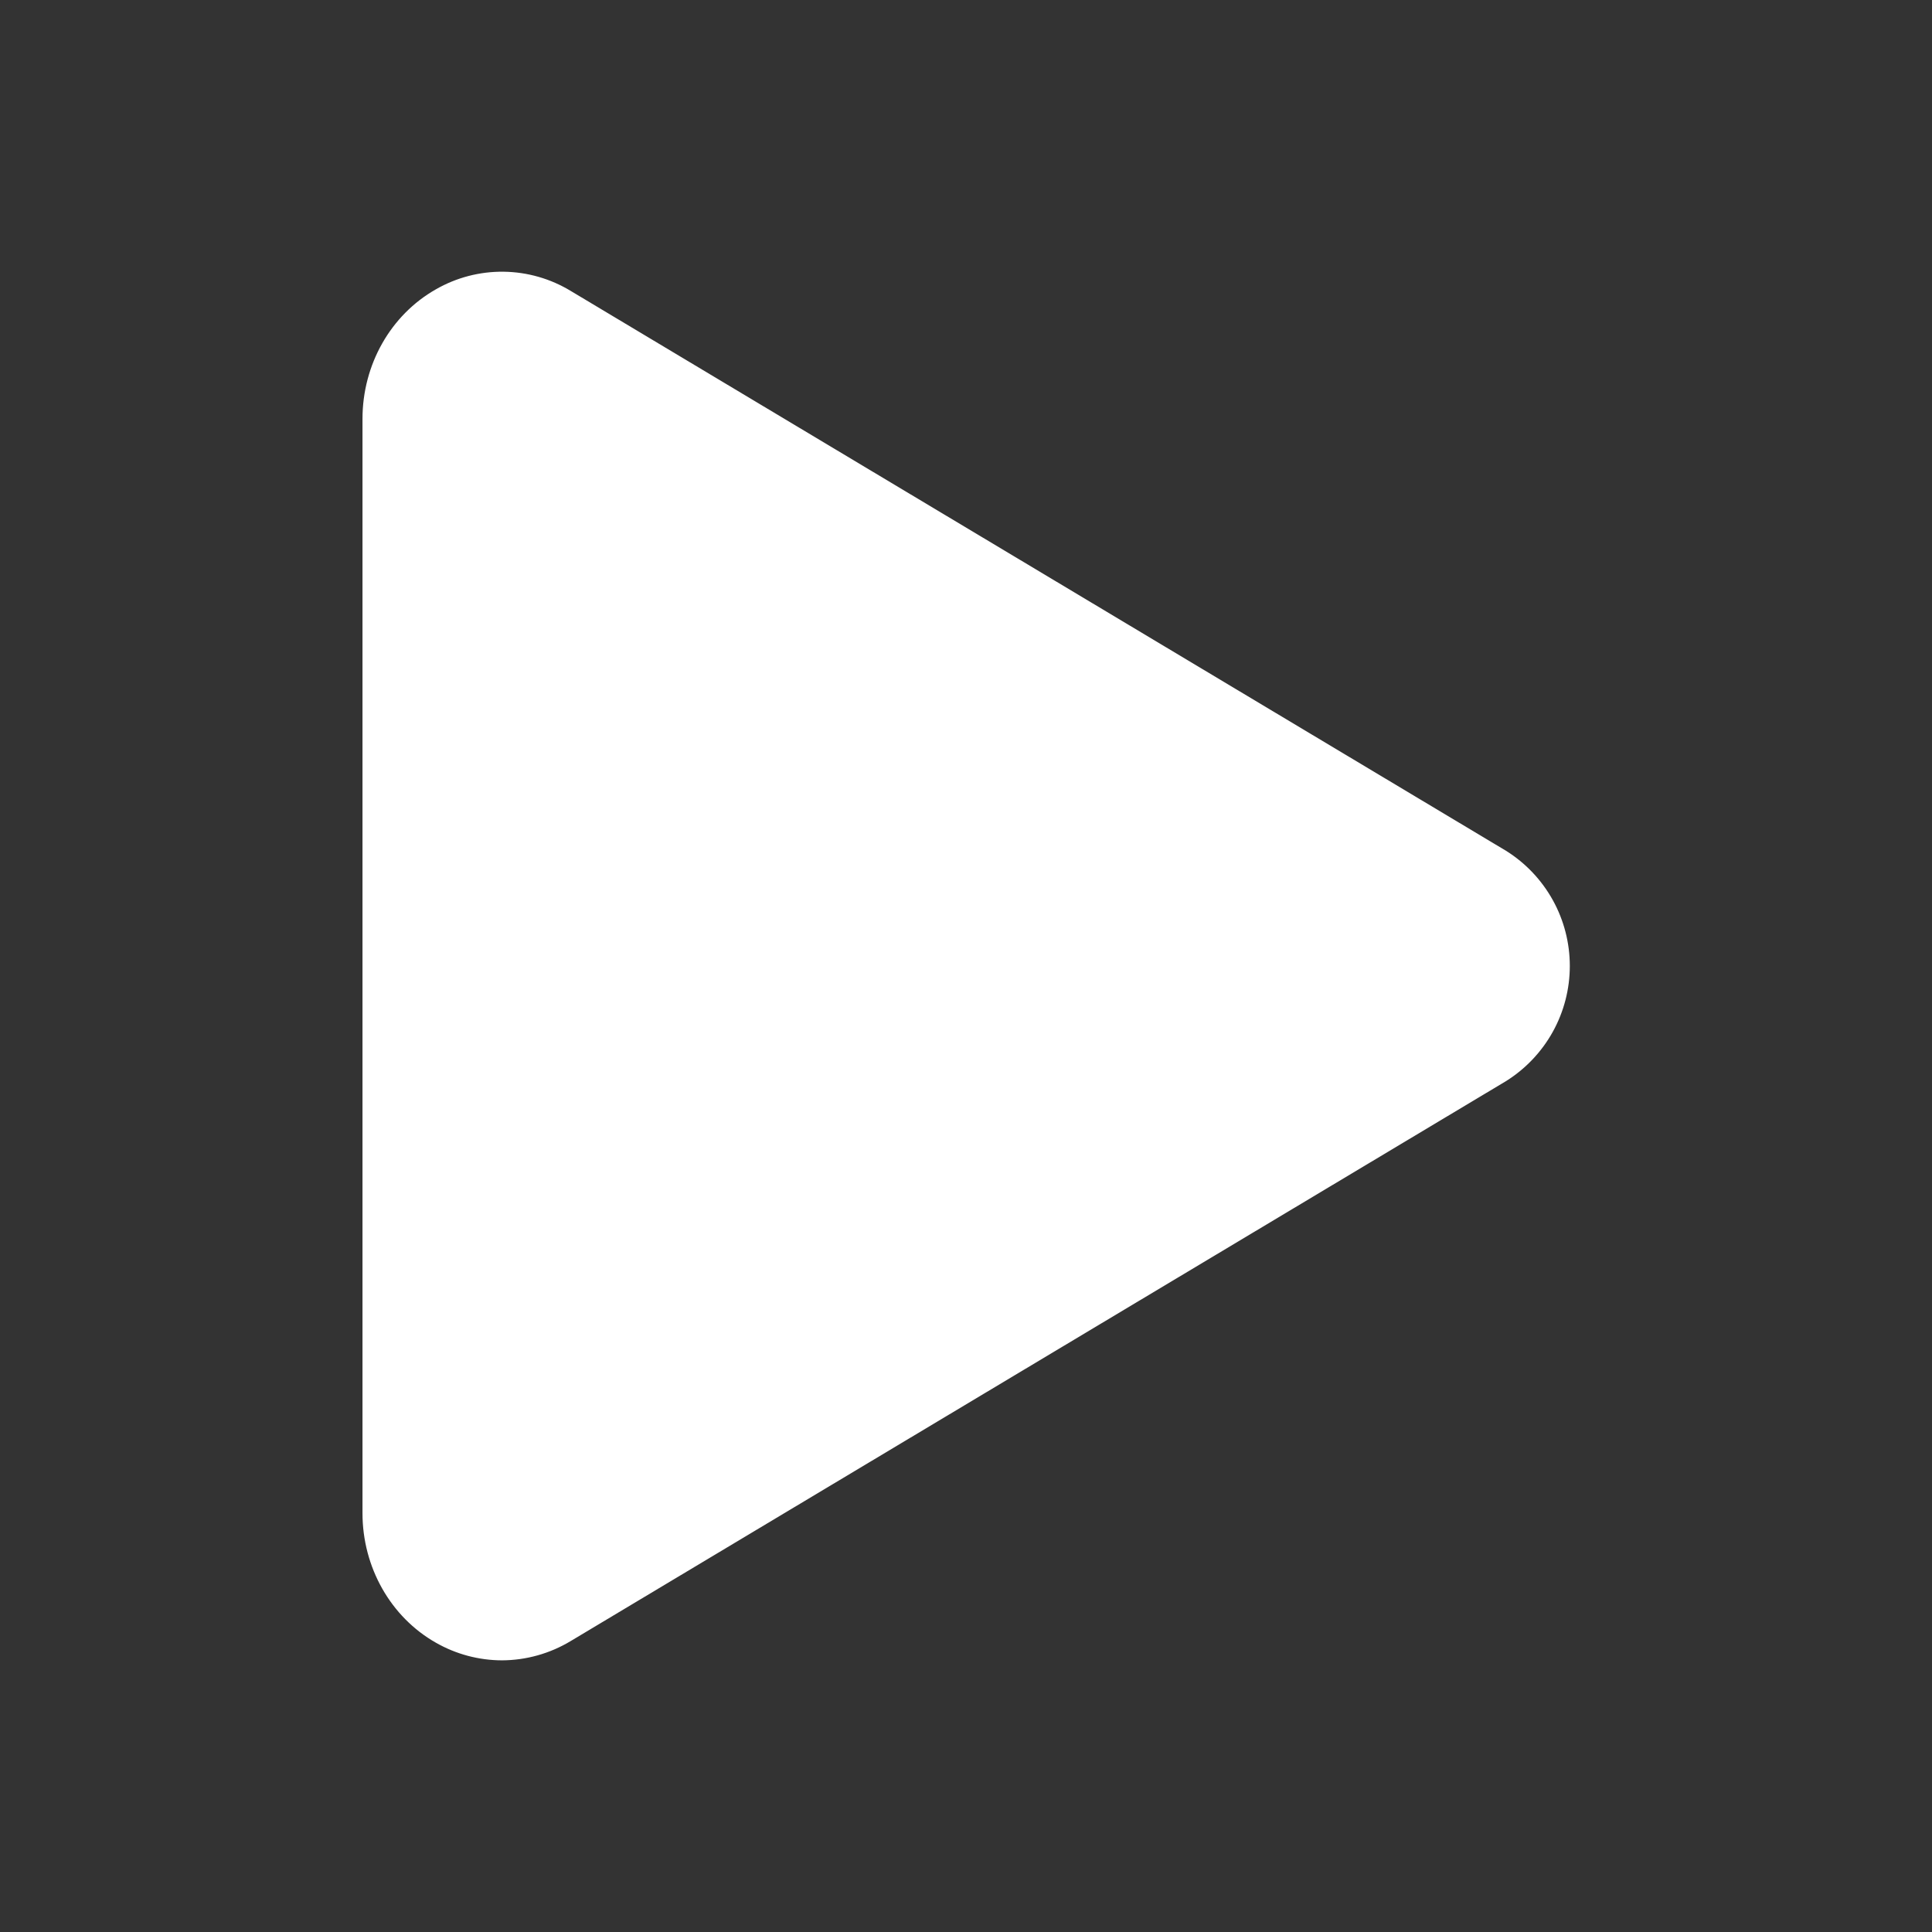 <svg width="64" height="64" viewBox="0 0 64 64" fill="none" xmlns="http://www.w3.org/2000/svg">
<rect x="0" y="0" width="64" height="64" fill="#333333" stroke="none"/>
<path d="M16.628 55.001C15.86 54.999 15.107 54.798 14.44 54.417C12.94 53.567 12.008 51.917 12.008 50.126V13.876C12.008 12.079 12.94 10.434 14.44 9.584C15.122 9.192 15.897 8.991 16.684 9.001C17.47 9.011 18.24 9.232 18.912 9.641L49.893 28.186C50.538 28.59 51.071 29.153 51.44 29.82C51.809 30.486 52.002 31.236 52.002 31.998C52.002 32.76 51.809 33.51 51.44 34.177C51.071 34.843 50.538 35.406 49.893 35.811L18.907 54.361C18.219 54.776 17.431 54.998 16.628 55.001Z" fill="white"/>
</svg>
